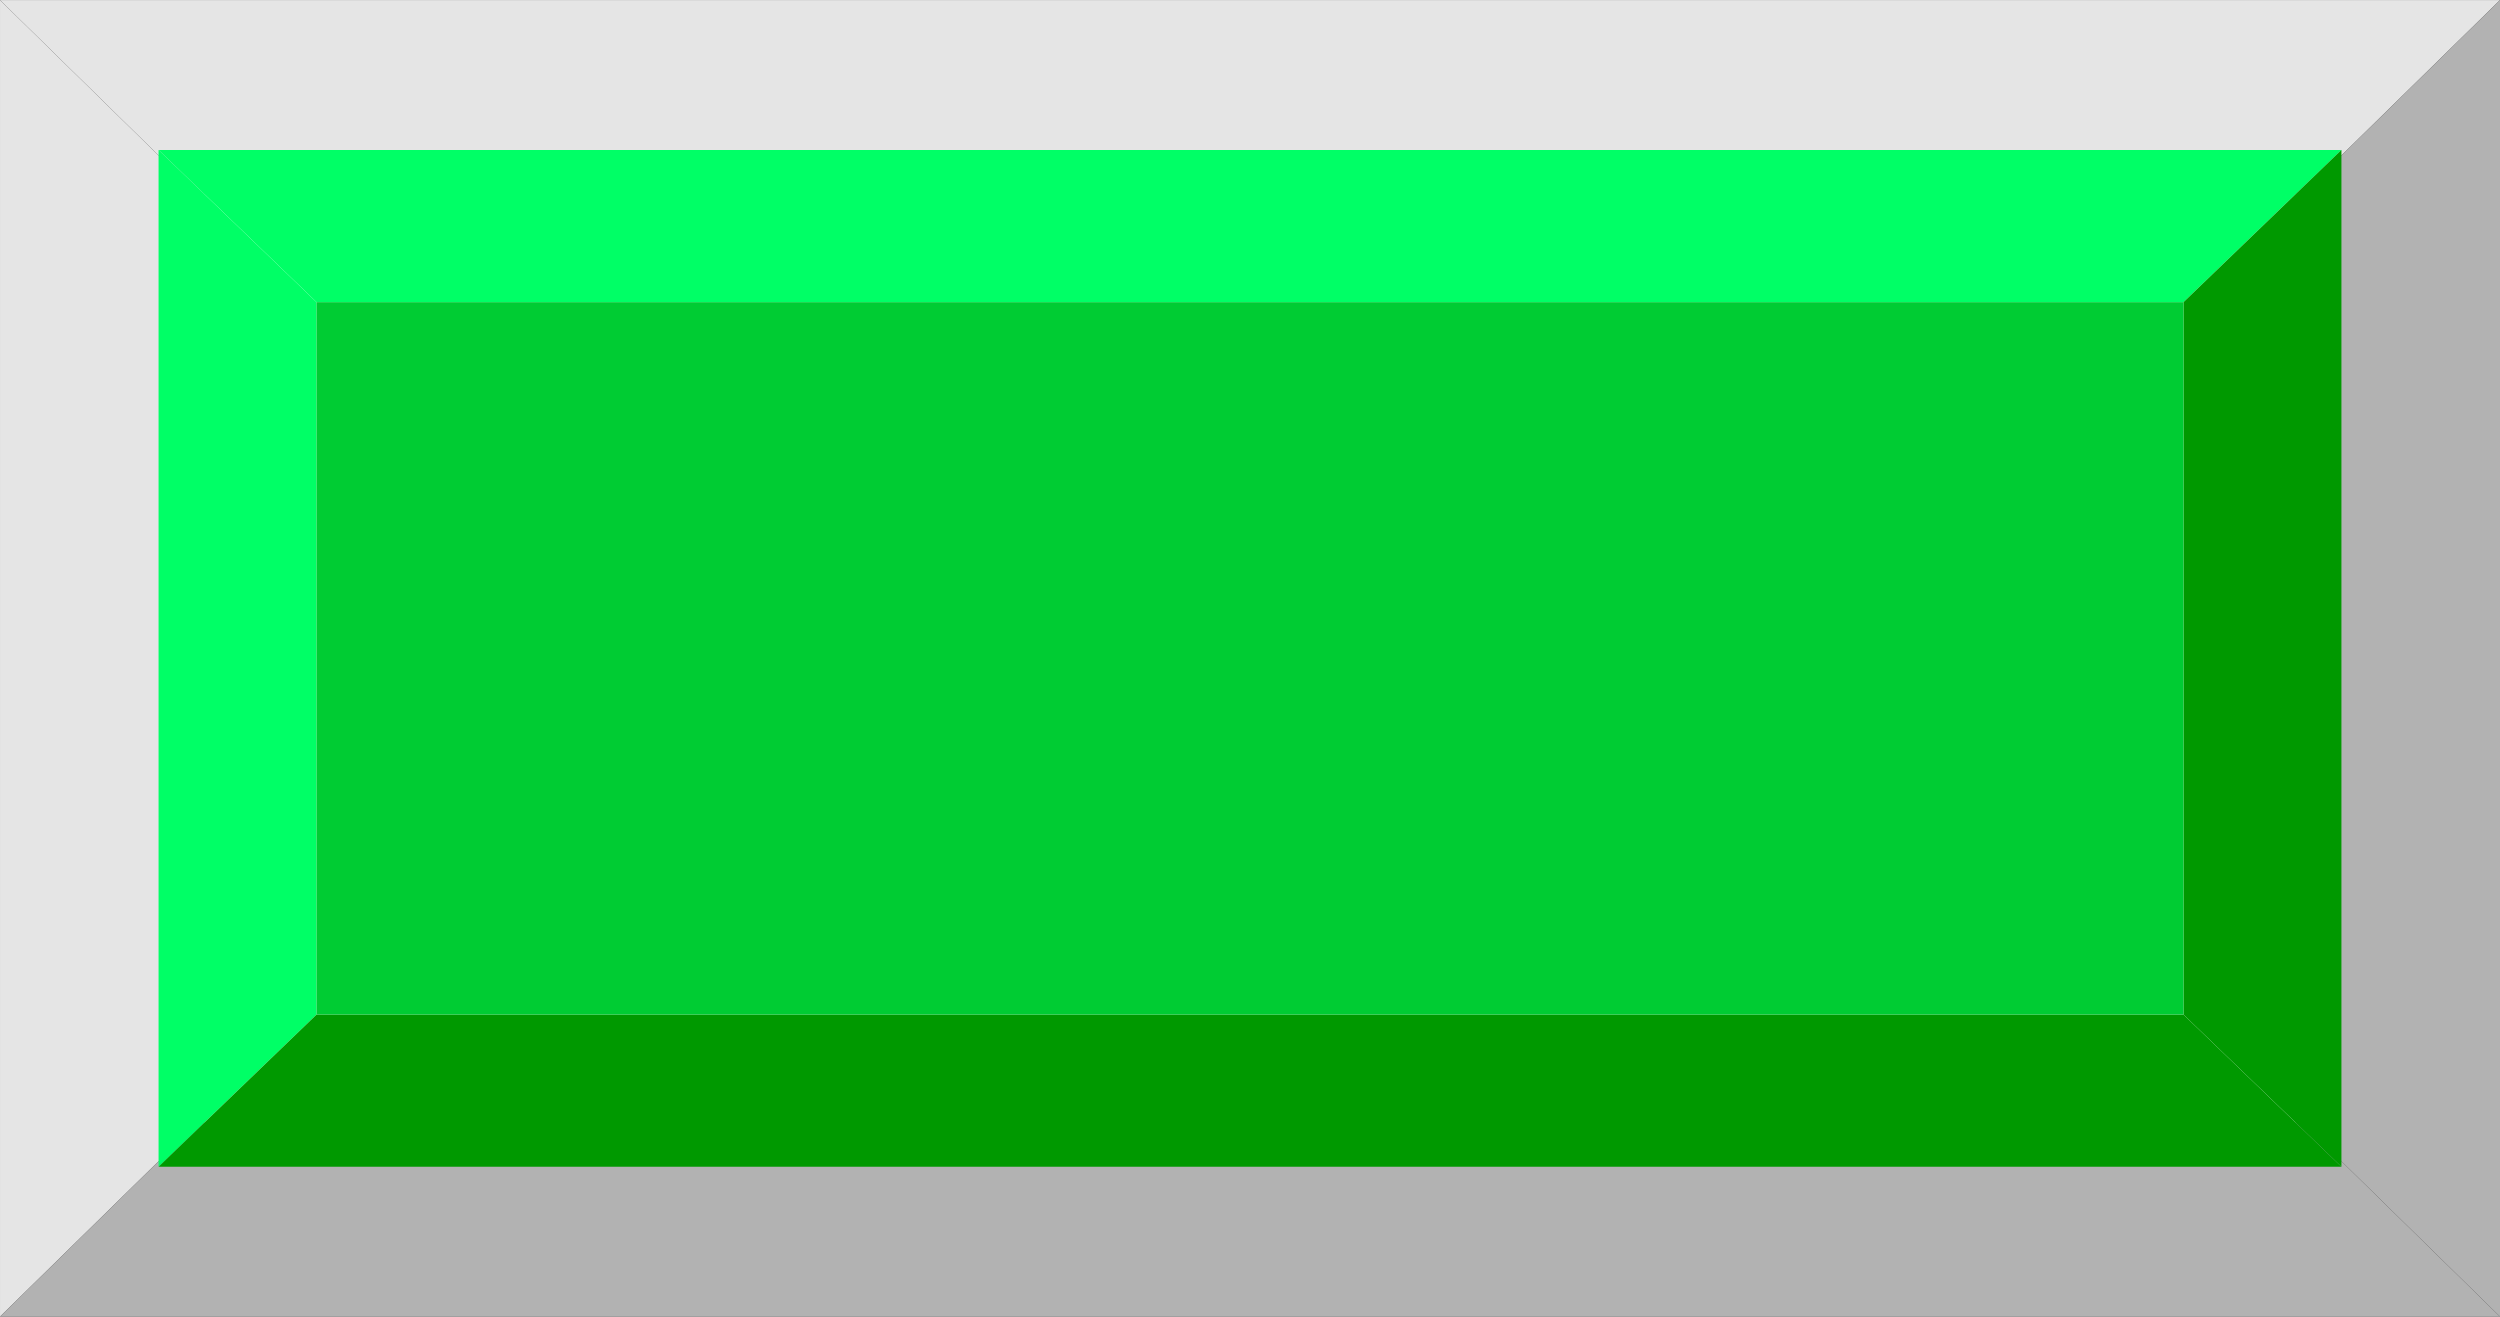 <!--?xml version="1.0" encoding="UTF-8" standalone="no"?-->
<!-- Creator: CorelDRAW -->

<svg xmlns:dc="http://purl.org/dc/elements/1.1/" xmlns:cc="http://creativecommons.org/ns#" xmlns:rdf="http://www.w3.org/1999/02/22-rdf-syntax-ns#" xmlns:svg="http://www.w3.org/2000/svg" xmlns="http://www.w3.org/2000/svg" xmlns:sodipodi="http://sodipodi.sourceforge.net/DTD/sodipodi-0.dtd" xmlns:inkscape="http://www.inkscape.org/namespaces/inkscape" xml:space="preserve" width="30.39mm" height="16.006mm" style="shape-rendering:geometricPrecision; text-rendering:geometricPrecision; image-rendering:optimizeQuality; fill-rule:evenodd; clip-rule:evenodd" viewBox="0 0 4.32 2.275" id="svg2" version="1.1" inkscape:version="0.48.3.1 r9886" sodipodi:docname="58.svg"><rect x="0" y="0" width="4.32" height="2.275" fill="#333333" stroke="none"/><sodipodi:namedview pagecolor="#ffffff" bordercolor="#666666" borderopacity="1" objecttolerance="10" gridtolerance="10" guidetolerance="10" inkscape:pageopacity="0" inkscape:pageshadow="2" inkscape:window-width="1440" inkscape:window-height="844" id="namedview30" showgrid="false" inkscape:zoom="8.060759" inkscape:cx="58.471805" inkscape:cy="27.179574" inkscape:window-x="-4" inkscape:window-y="-4" inkscape:window-maximized="1" inkscape:current-layer="svg2"></sodipodi:namedview>
 <defs id="defs4">
  <style type="text/css" id="style6">
   
    .str0 {stroke:white;stroke-width:0.011}
    .fil1 {fill:#B2B2B2}
    .fil2 {fill:white}
    .fil4 {fill:#4C4C4C}
    .fil5 {fill:#7F7F7F}
    .fil3 {fill:#B2B2B2}
    .fil0 {fill:#E5E5E5}
   
  </style>
 
  
  
  
  
  
  
  
  
  
  
  
 </defs>
 <g id="g3039"><polygon class="fil0" points="4.32,0 0,0 0.348,0.341 3.972,0.341 " id="polygon10" style="fill:#e5e5e5"></polygon><polygon class="fil0" points="1.42148e-005,0 1.42148e-005,2.275 0.348,1.934 0.348,0.341 " id="polygon12" style="fill:#e5e5e5"></polygon><polygon class="fil1" points="4.32,2.275 0,2.275 0.348,1.934 3.972,1.934 " id="polygon14" style="fill:#b2b2b2"></polygon><polygon class="fil1" points="4.32,0 4.32,2.275 3.972,1.934 3.972,0.341 " id="polygon16" style="fill:#b2b2b2"></polygon></g><rect style="fill:#ffffff;stroke:#ffffff;stroke-width:0.011" id="rect18" height="1.593" width="3.623" y="0.341" x="0.348" class="fil2 str0"></rect><g id="hlight" inkscape:label="#g3045"><polygon class="fil3" points="4.046,0.259 0.274,0.259 0.547,0.522 3.773,0.522 " id="polygon20" style="fill: rgb(0, 255, 102);"></polygon><polygon class="fil3" points="0.274,0.259 0.274,2.016 0.547,1.753 0.547,0.522 " id="polygon22" style="fill: rgb(0, 255, 102);"></polygon></g><g id="dark" inkscape:label="#g3052"><polygon class="fil4" points="4.046,2.016 0.274,2.016 0.547,1.753 3.773,1.753 " id="polygon24" style="fill: rgb(0, 153, 0);"></polygon><polygon class="fil4" points="4.046,0.259 4.046,2.016 3.773,1.753 3.773,0.522 " id="polygon26" style="fill: rgb(0, 153, 0);"></polygon></g><g id="light" inkscape:label="#g3049"><rect class="fil5" x="0.547" y="0.522" width="3.226" height="1.231" id="rect28" style="fill: rgb(0, 204, 51);"></rect></g>
</svg>